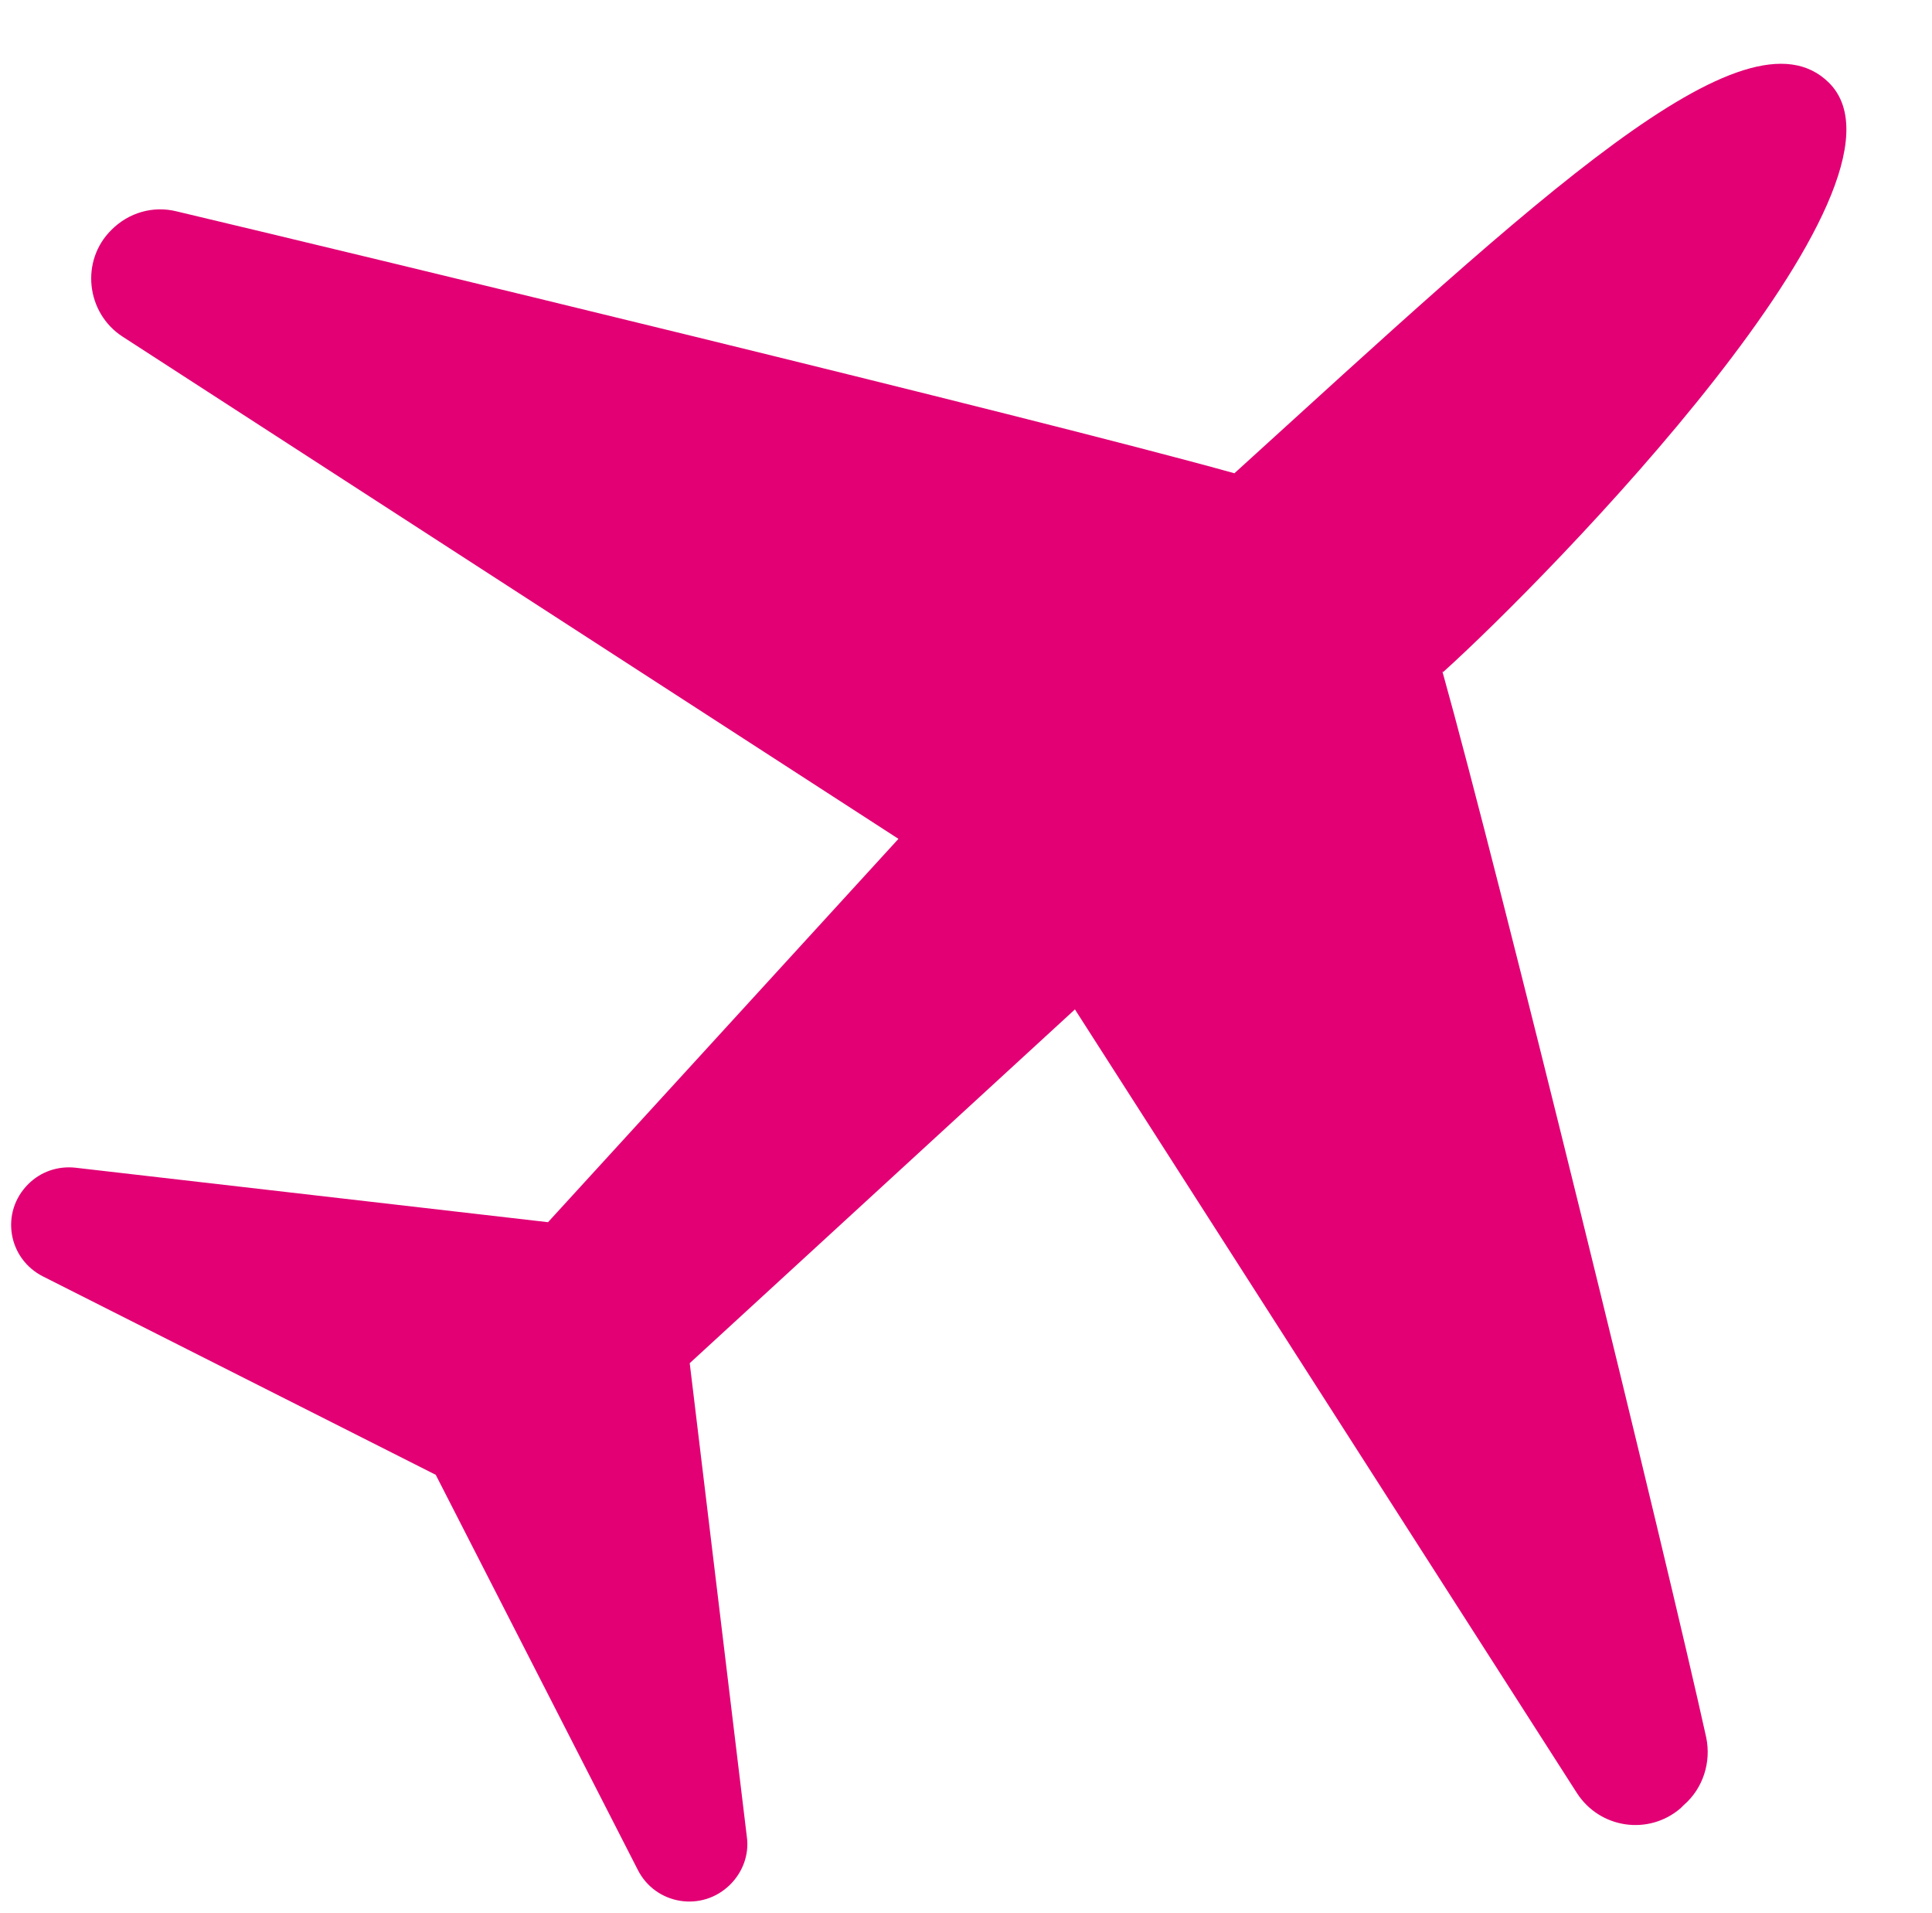 <svg xmlns="http://www.w3.org/2000/svg" width="26" height="25.735" viewBox="0 0 26 25.735">
  <path fill="rgb(226,0,116)" fill-rule="evenodd" d="M19.421 9.043C20.851 7.754 26 2.49 24.613 1.113 23.492 0 20.675 2.676 16.612 6.368 13.883 5.608 4.645 3.382 2.376 2.844c-.318-.079-.645.018-.874.247-.424.415-.344 1.122.15 1.44l10.439 6.756-4.716 5.158-6.359-.733c-.238-.026-.468.053-.636.221C0 16.312.106 16.939.583 17.177l5.281 2.667 2.72 5.317c.238.468.865.574 1.245.194.168-.168.256-.406.221-.645l-.768-6.368 5.184-4.76 6.756 10.545c.309.477.963.574 1.395.203l.044-.044c.256-.221.371-.574.3-.91-.521-2.367-2.791-11.631-3.55-14.342l.009.009z"/>
</svg>
